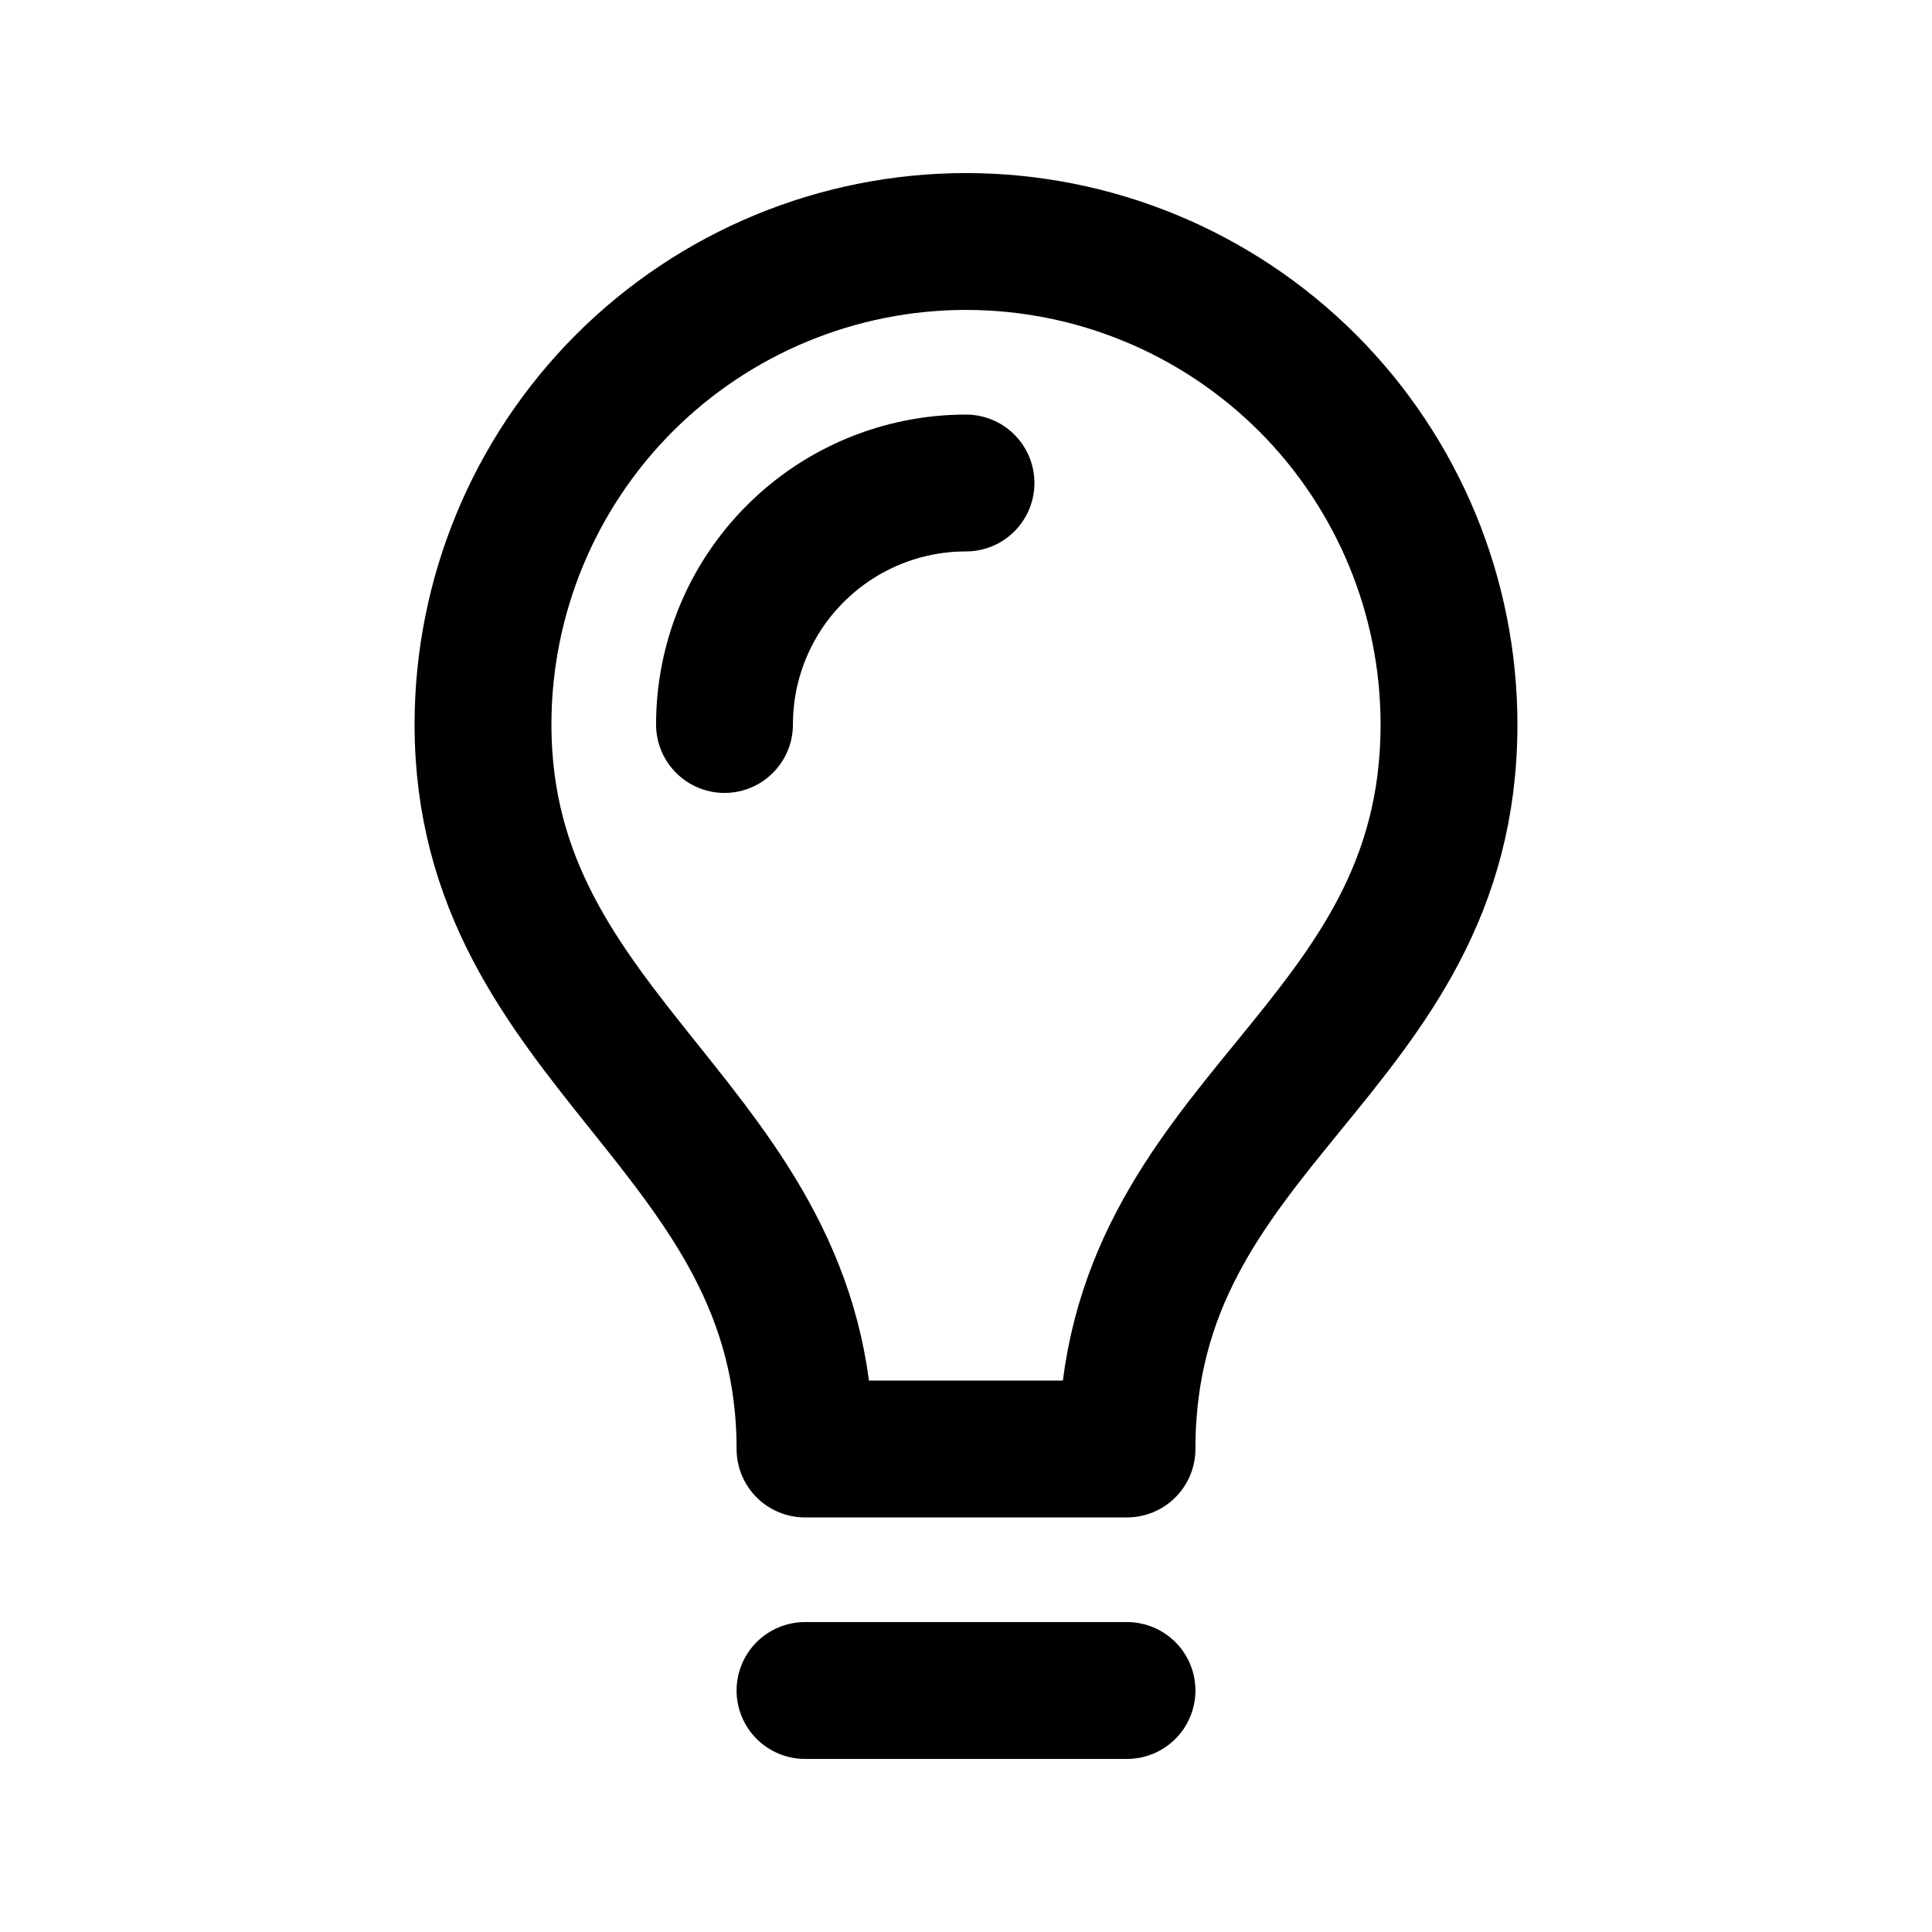 <svg width="24" height="24" viewBox="0 0 24 24" fill="none" xmlns="http://www.w3.org/2000/svg">
<path d="M9 9C9 8.204 9.316 7.441 9.879 6.879C10.441 6.316 11.204 6 12 6M10 21H14M14 18C14 13.9 18 13.1 18 9C18 7.409 17.368 5.883 16.243 4.757C15.117 3.632 13.591 3 12 3C10.409 3 8.883 3.632 7.757 4.757C6.632 5.883 6 7.409 6 9C6 13 10 14 10 18H14Z" stroke="black" stroke-width="1.7" stroke-linecap="round" stroke-linejoin="round"/>
</svg>
